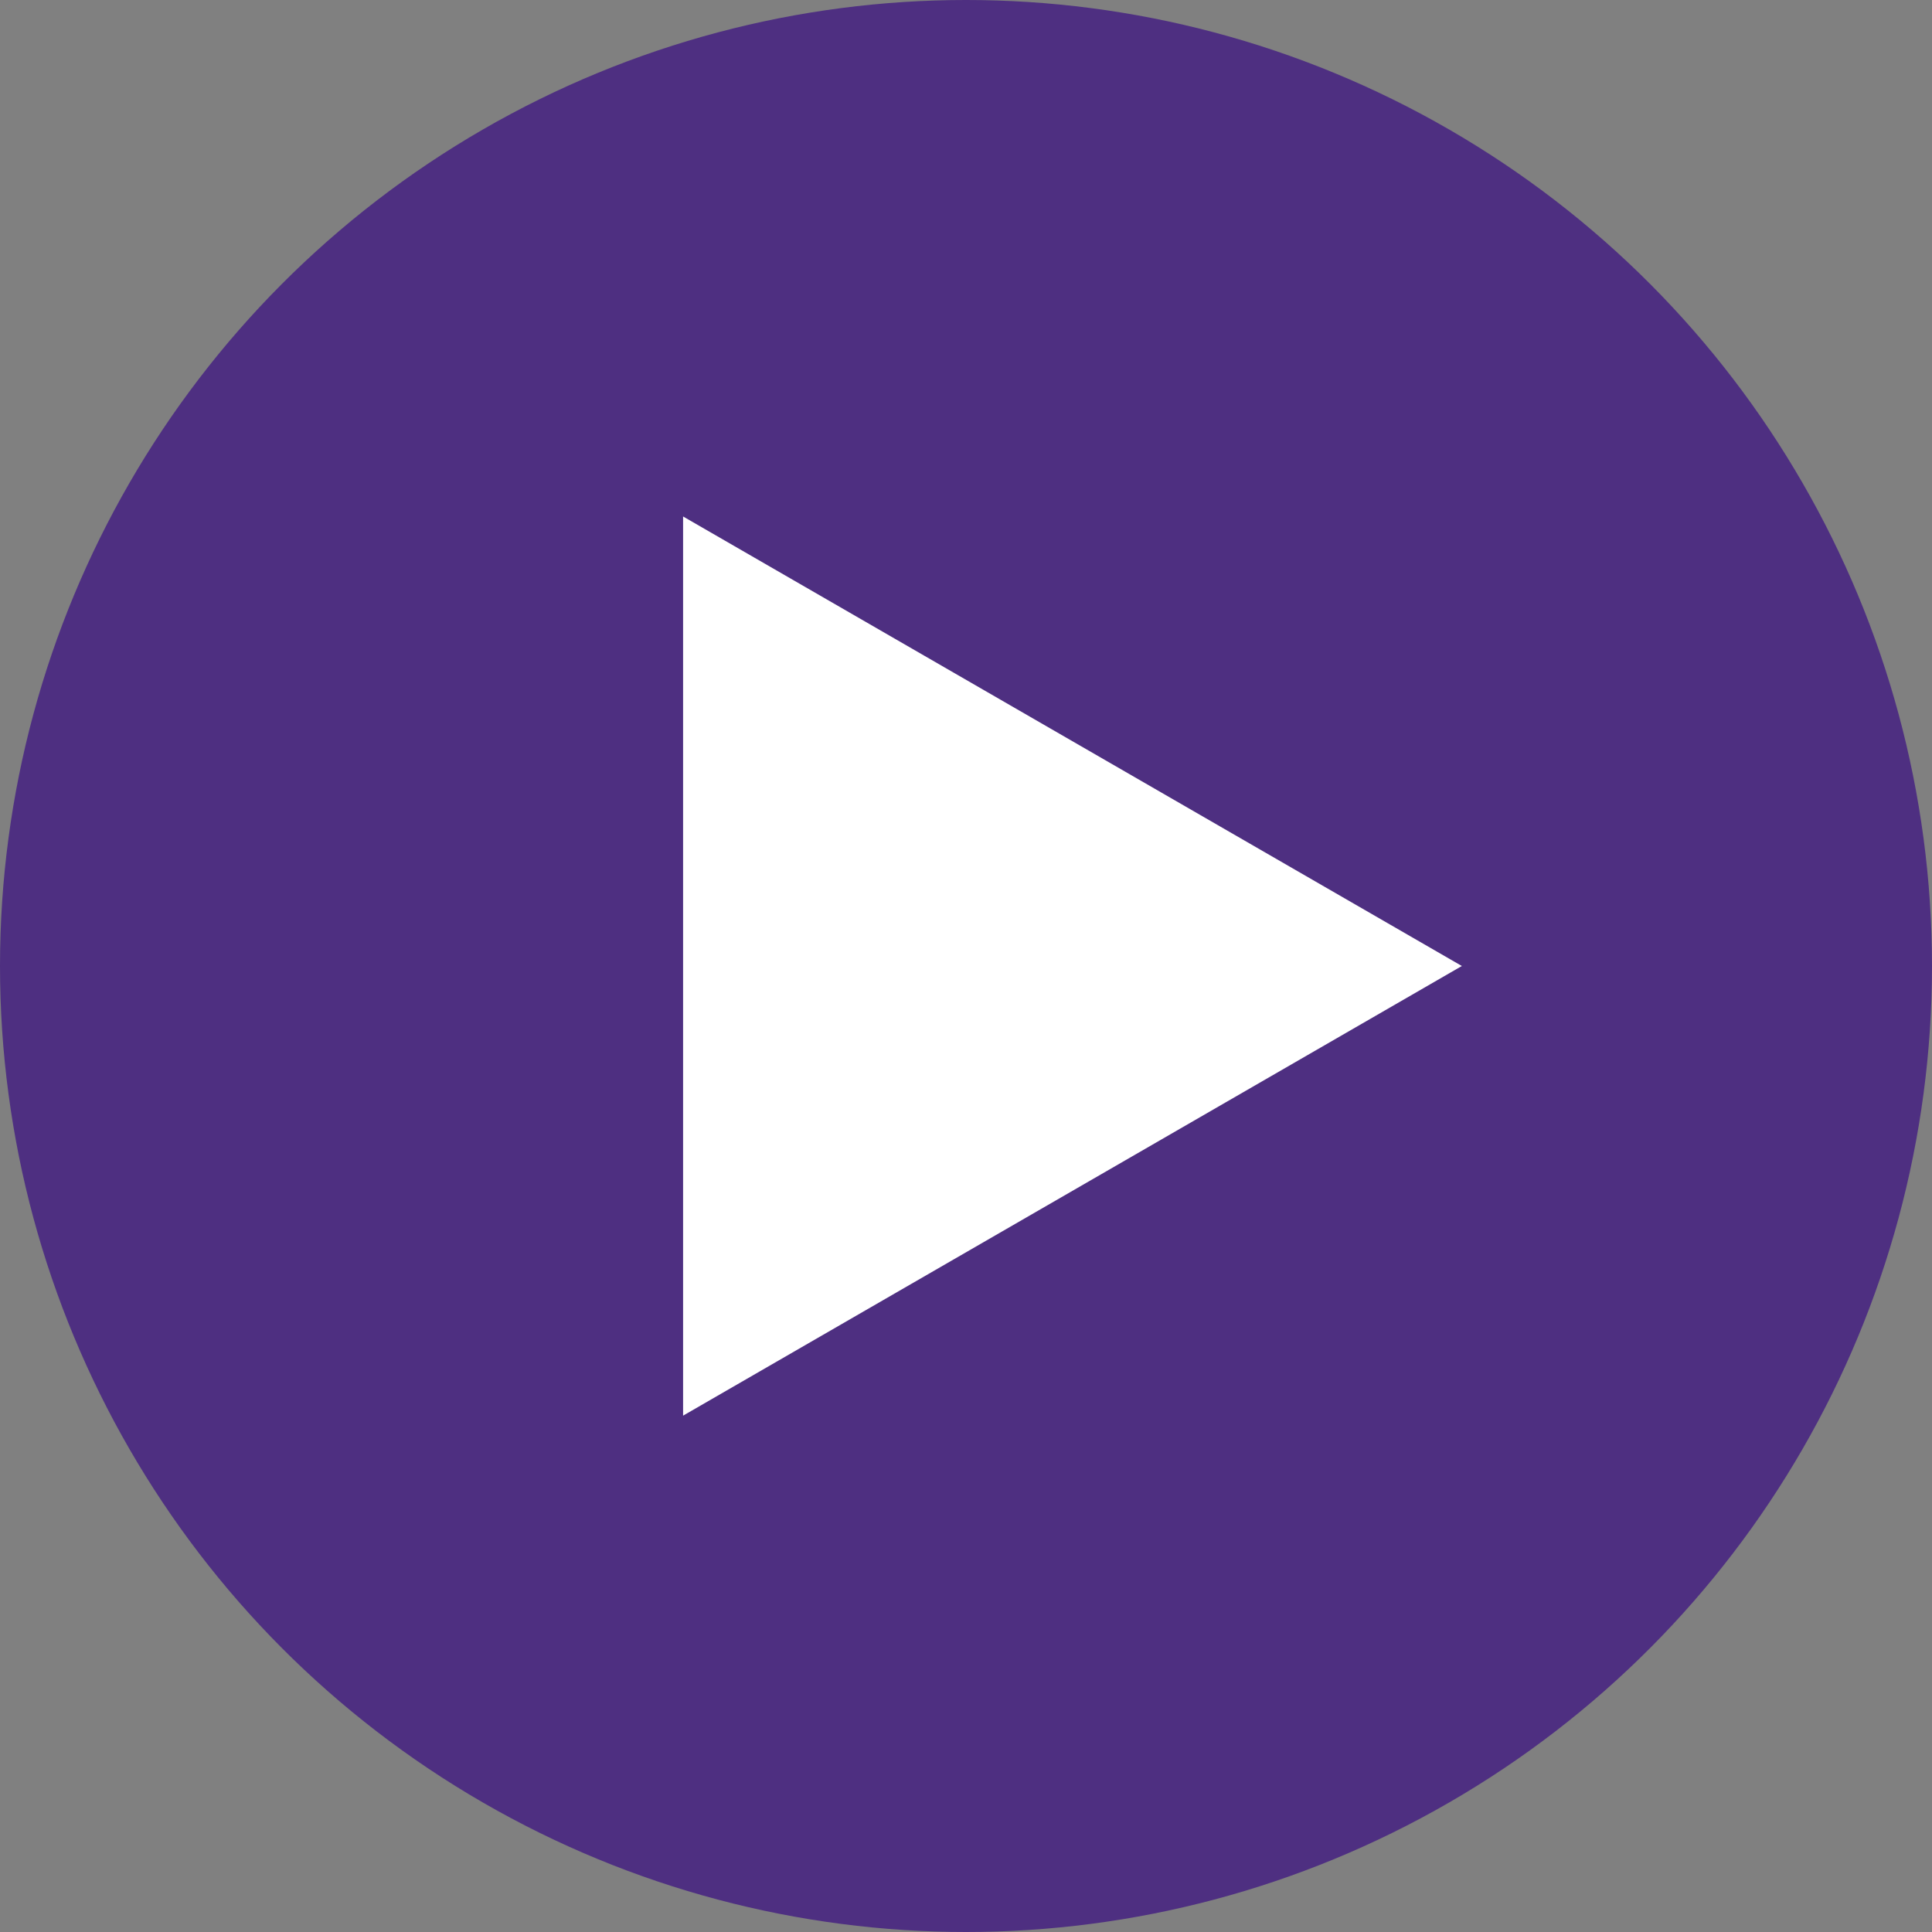<?xml version="1.0" encoding="UTF-8"?><svg id="Layer_2" xmlns="http://www.w3.org/2000/svg" viewBox="0 0 141.36 141.36"><rect x="0" y="0" width="141.36" height="141.36" fill="#808080" stroke="none"/><defs><style>.cls-1{fill:#fff;}.cls-2{fill:#4e2f81;}</style></defs><g id="Play_2"><circle class="cls-2" cx="70.68" cy="70.68" r="70.68"/><polygon class="cls-1" points="106.96 70.68 49.98 37.79 49.98 103.58 106.96 70.68"/></g></svg>